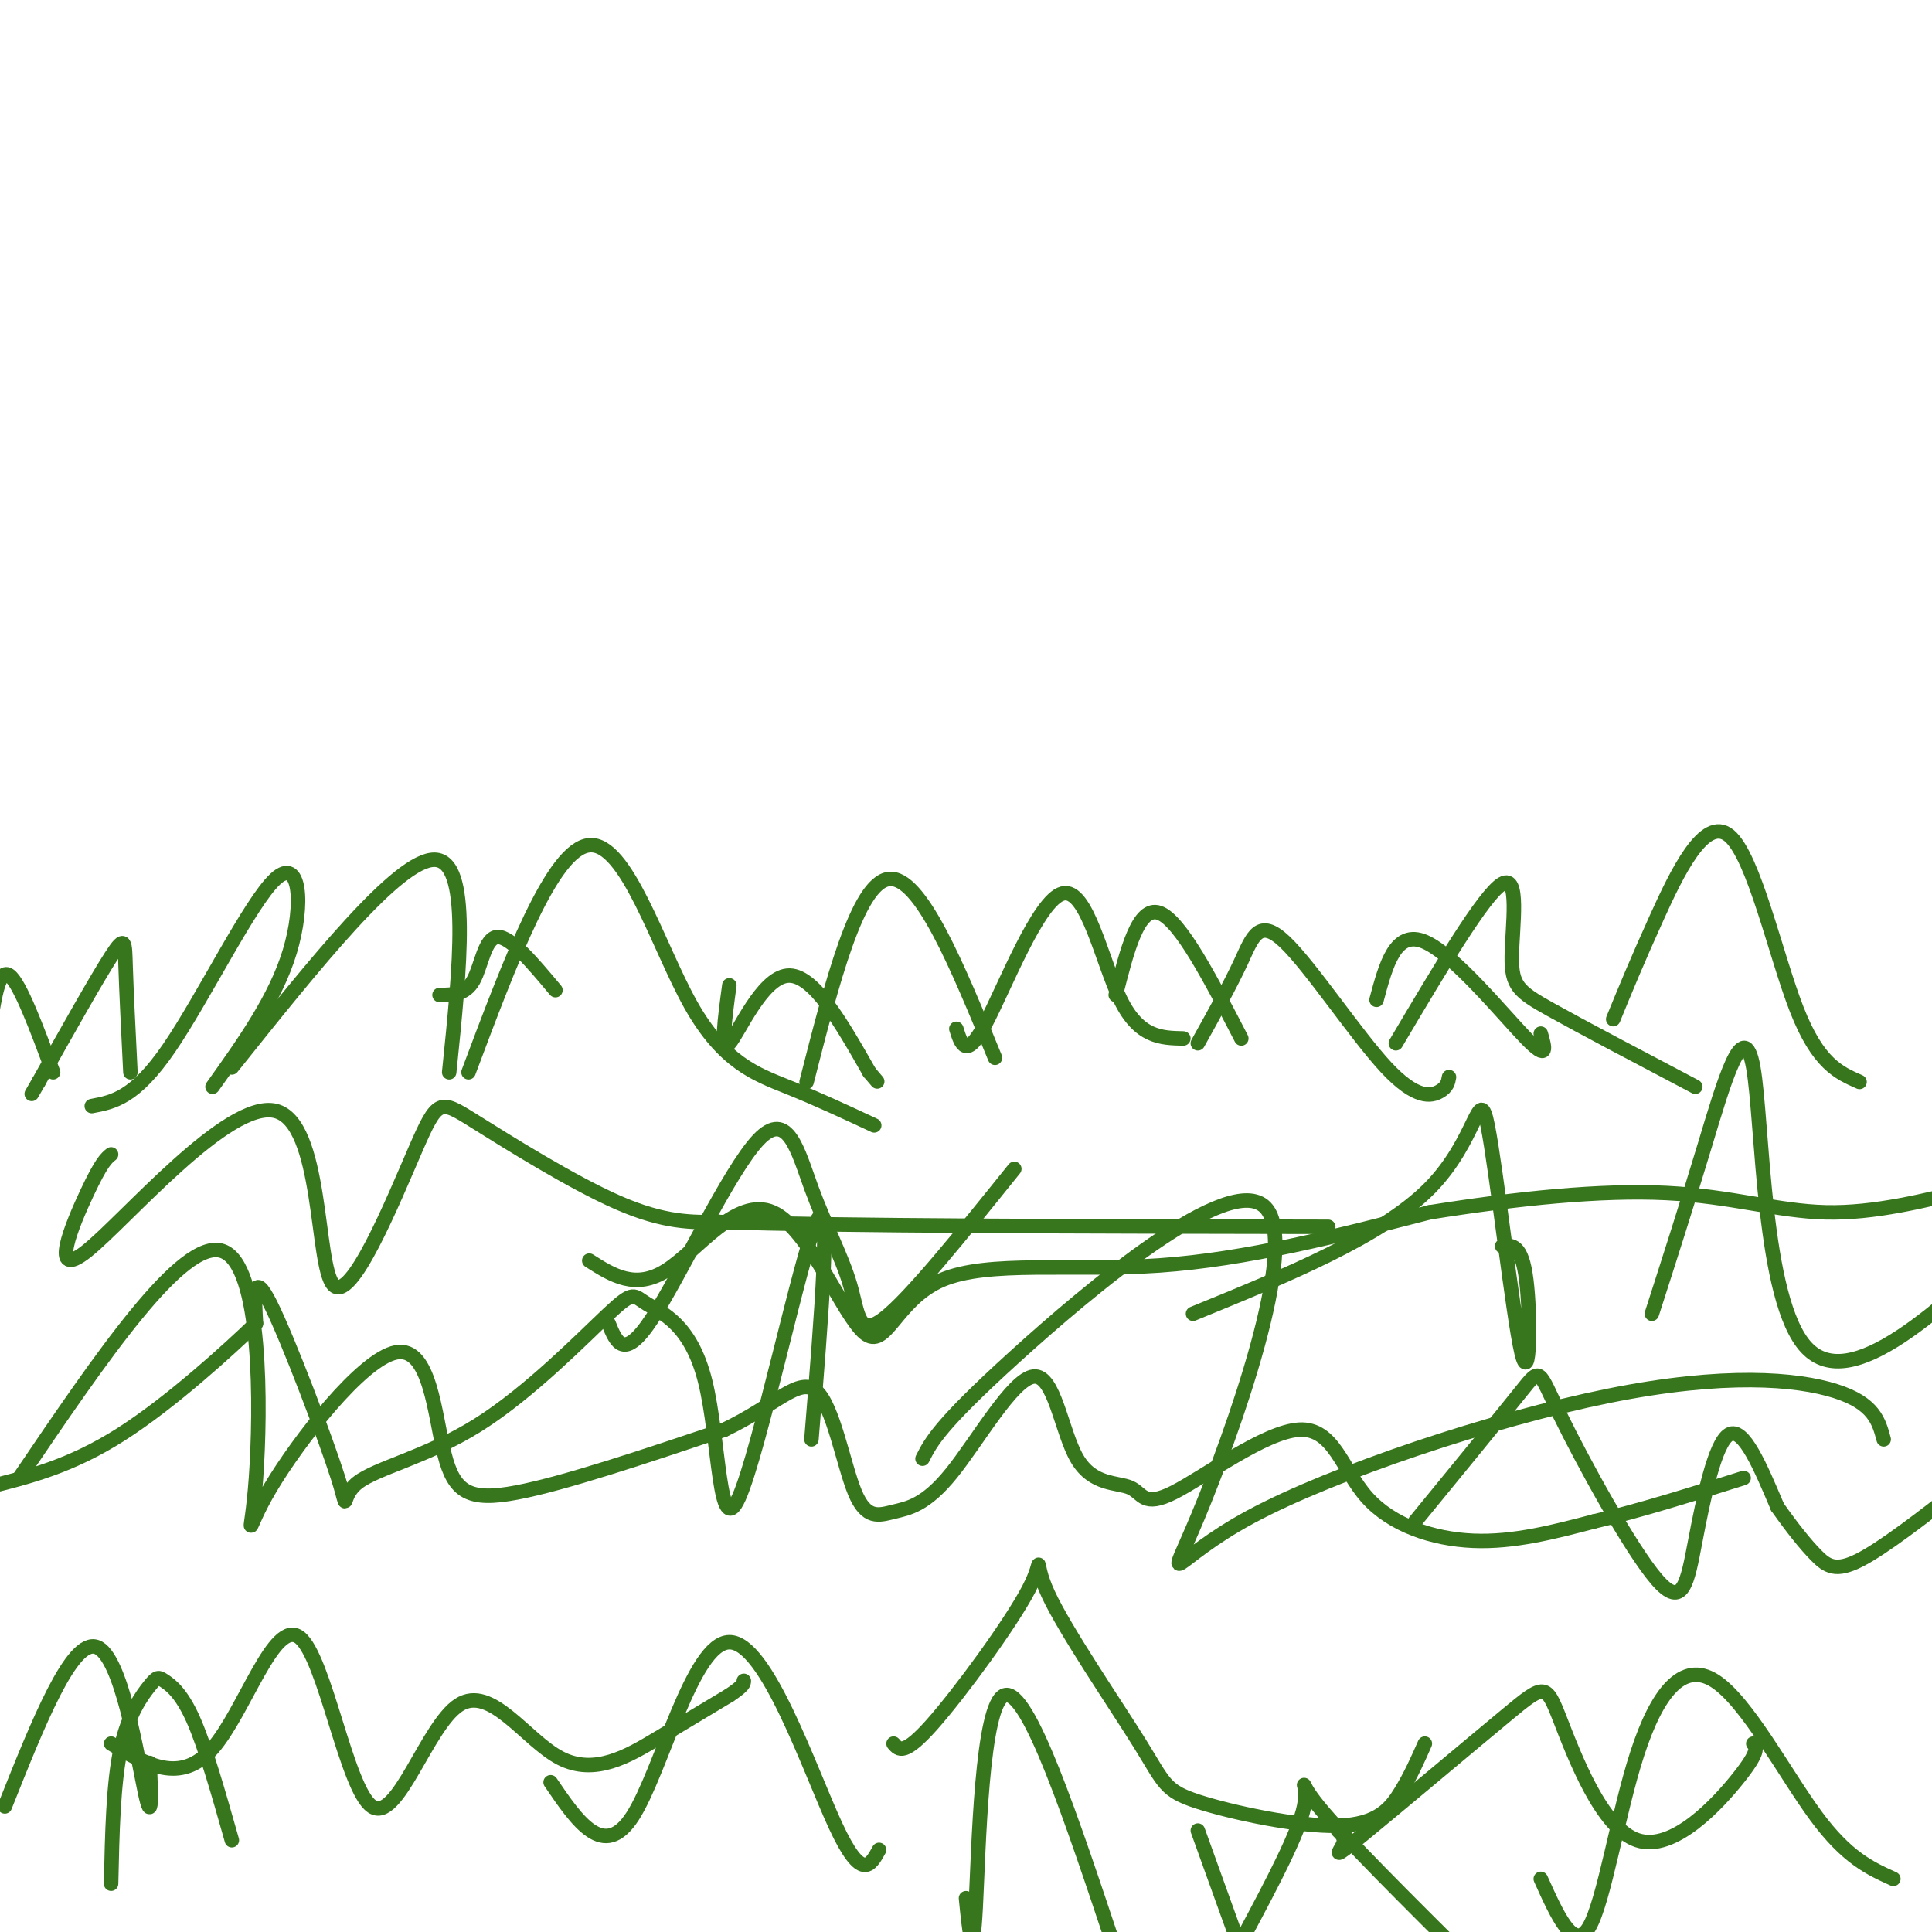 <svg viewBox='0 0 400 400' version='1.1' xmlns='http://www.w3.org/2000/svg' xmlns:xlink='http://www.w3.org/1999/xlink'><g fill='none' stroke='#38761d' stroke-width='3' stroke-linecap='round' stroke-linejoin='round'><path d='M19,229c4.458,-0.833 8.917,-1.667 16,-12c7.083,-10.333 16.792,-30.167 22,-35c5.208,-4.833 5.917,5.333 3,15c-2.917,9.667 -9.458,18.833 -16,28'/><path d='M48,221c17.250,-21.583 34.500,-43.167 42,-43c7.500,0.167 5.250,22.083 3,44'/><path d='M97,222c8.679,-23.137 17.357,-46.274 25,-47c7.643,-0.726 14.250,20.958 21,33c6.750,12.042 13.643,14.440 20,17c6.357,2.560 12.179,5.280 18,8'/><path d='M167,224c5.250,-20.583 10.500,-41.167 17,-42c6.500,-0.833 14.250,18.083 22,37'/><path d='M198,213c1.006,3.238 2.012,6.476 6,-1c3.988,-7.476 10.958,-25.667 16,-27c5.042,-1.333 8.155,14.190 12,22c3.845,7.810 8.423,7.905 13,8'/><path d='M248,216c3.337,-5.989 6.673,-11.978 9,-17c2.327,-5.022 3.644,-9.078 9,-4c5.356,5.078 14.750,19.290 21,26c6.250,6.710 9.357,5.917 11,5c1.643,-0.917 1.821,-1.959 2,-3'/><path d='M289,216c9.131,-15.411 18.262,-30.821 22,-33c3.738,-2.179 2.083,8.875 2,15c-0.083,6.125 1.405,7.321 8,11c6.595,3.679 18.298,9.839 30,16'/><path d='M334,211c2.446,-5.970 4.893,-11.940 9,-21c4.107,-9.060 9.875,-21.208 15,-17c5.125,4.208 9.607,24.774 14,36c4.393,11.226 8.696,13.113 13,15'/><path d='M27,222c-0.422,-8.489 -0.844,-16.978 -1,-22c-0.156,-5.022 -0.044,-6.578 -3,-2c-2.956,4.578 -8.978,15.289 -15,26'/><path d='M8,224c-2.500,4.333 -1.250,2.167 0,0'/><path d='M11,222c-3.417,-9.167 -6.833,-18.333 -9,-20c-2.167,-1.667 -3.083,4.167 -4,10'/><path d='M91,206c2.667,-0.022 5.333,-0.044 7,-3c1.667,-2.956 2.333,-8.844 5,-9c2.667,-0.156 7.333,5.422 12,11'/><path d='M151,204c-0.956,7.067 -1.911,14.133 0,12c1.911,-2.133 6.689,-13.467 12,-14c5.311,-0.533 11.156,9.733 17,20'/><path d='M180,222c2.833,3.333 1.417,1.667 0,0'/><path d='M231,206c2.333,-9.250 4.667,-18.500 9,-17c4.333,1.500 10.667,13.750 17,26'/><path d='M285,207c1.956,-7.311 3.911,-14.622 10,-12c6.089,2.622 16.311,15.178 21,20c4.689,4.822 3.844,1.911 3,-1'/><path d='M4,306c16.856,-24.859 33.713,-49.719 42,-47c8.287,2.719 8.006,33.015 7,47c-1.006,13.985 -2.736,11.659 3,2c5.736,-9.659 18.940,-26.651 26,-28c7.060,-1.349 7.978,12.944 10,21c2.022,8.056 5.149,9.873 15,8c9.851,-1.873 26.425,-7.437 43,-13'/><path d='M150,296c10.566,-5.026 15.480,-11.091 19,-8c3.520,3.091 5.645,15.337 8,21c2.355,5.663 4.939,4.741 8,4c3.061,-0.741 6.599,-1.303 12,-8c5.401,-6.697 12.667,-19.529 17,-20c4.333,-0.471 5.735,11.421 9,17c3.265,5.579 8.395,4.847 11,6c2.605,1.153 2.687,4.190 9,1c6.313,-3.190 18.857,-12.608 26,-13c7.143,-0.392 8.885,8.241 14,14c5.115,5.759 13.604,8.646 22,9c8.396,0.354 16.698,-1.823 25,-4'/><path d='M330,315c9.333,-2.167 20.167,-5.583 31,-9'/><path d='M293,315c8.945,-10.935 17.890,-21.869 22,-27c4.110,-5.131 3.386,-4.458 8,5c4.614,9.458 14.567,27.700 20,34c5.433,6.300 6.347,0.658 8,-8c1.653,-8.658 4.044,-20.331 7,-22c2.956,-1.669 6.478,6.665 10,15'/><path d='M368,312c3.071,4.345 5.750,7.708 8,10c2.250,2.292 4.071,3.512 9,1c4.929,-2.512 12.964,-8.756 21,-15'/><path d='M122,261c4.790,3.050 9.579,6.101 16,2c6.421,-4.101 14.472,-15.353 22,-12c7.528,3.353 14.533,21.311 19,25c4.467,3.689 6.395,-6.891 16,-11c9.605,-4.109 26.887,-1.745 45,-3c18.113,-1.255 37.056,-6.127 56,-11'/><path d='M296,251c18.155,-2.905 35.542,-4.667 49,-4c13.458,0.667 22.988,3.762 33,4c10.012,0.238 20.506,-2.381 31,-5'/><path d='M23,361c7.182,4.285 14.364,8.571 21,1c6.636,-7.571 12.726,-26.997 18,-23c5.274,3.997 9.731,31.419 15,35c5.269,3.581 11.351,-16.679 18,-21c6.649,-4.321 13.867,7.298 21,11c7.133,3.702 14.181,-0.514 20,-4c5.819,-3.486 10.410,-6.243 15,-9'/><path d='M151,351c3.000,-2.000 3.000,-2.500 3,-3'/><path d='M277,379c0.814,0.789 1.627,1.577 1,3c-0.627,1.423 -2.696,3.479 4,-2c6.696,-5.479 22.156,-18.493 30,-25c7.844,-6.507 8.072,-6.507 11,1c2.928,7.507 8.558,22.521 16,25c7.442,2.479 16.698,-7.577 21,-13c4.302,-5.423 3.651,-6.211 3,-7'/><path d='M185,361c1.094,1.281 2.188,2.562 8,-4c5.812,-6.562 16.341,-20.968 20,-28c3.659,-7.032 0.449,-6.691 4,1c3.551,7.691 13.863,22.732 19,31c5.137,8.268 5.099,9.763 12,12c6.901,2.237 20.743,5.218 29,5c8.257,-0.218 10.931,-3.634 13,-7c2.069,-3.366 3.535,-6.683 5,-10'/><path d='M191,302c1.762,-3.476 3.525,-6.951 19,-21c15.475,-14.049 44.663,-38.671 52,-31c7.337,7.671 -7.178,47.636 -14,64c-6.822,16.364 -5.952,9.129 11,0c16.952,-9.129 49.987,-20.150 74,-25c24.013,-4.850 39.004,-3.529 47,-1c7.996,2.529 8.998,6.264 10,10'/><path d='M168,298c2.114,-26.080 4.228,-52.160 1,-45c-3.228,7.160 -11.800,47.561 -16,57c-4.200,9.439 -4.030,-12.084 -7,-24c-2.970,-11.916 -9.080,-14.225 -12,-16c-2.920,-1.775 -2.650,-3.014 -8,2c-5.350,5.014 -16.320,16.283 -27,23c-10.680,6.717 -21.069,8.883 -25,12c-3.931,3.117 -1.405,7.185 -4,-1c-2.595,-8.185 -10.313,-28.624 -14,-36c-3.687,-7.376 -3.344,-1.688 -3,4'/><path d='M53,274c-5.444,5.244 -17.556,16.356 -28,23c-10.444,6.644 -19.222,8.822 -28,11'/><path d='M23,239c-0.993,0.794 -1.987,1.589 -5,8c-3.013,6.411 -8.046,18.439 0,12c8.046,-6.439 29.172,-31.343 39,-29c9.828,2.343 8.357,31.935 12,36c3.643,4.065 12.399,-17.395 17,-28c4.601,-10.605 5.046,-10.355 12,-6c6.954,4.355 20.415,12.816 30,17c9.585,4.184 15.292,4.092 21,4'/><path d='M149,253c24.500,0.833 75.250,0.917 126,1'/><path d='M342,272c3.571,-11.107 7.143,-22.214 11,-35c3.857,-12.786 8.000,-27.250 10,-16c2.000,11.250 1.857,48.214 11,58c9.143,9.786 27.571,-7.607 46,-25'/><path d='M311,258c2.032,-0.226 4.064,-0.453 5,7c0.936,7.453 0.777,22.585 -1,15c-1.777,-7.585 -5.171,-37.888 -7,-47c-1.829,-9.112 -2.094,2.968 -12,13c-9.906,10.032 -29.453,18.016 -49,26'/><path d='M126,274c1.585,3.937 3.169,7.874 9,-1c5.831,-8.874 15.908,-30.557 22,-37c6.092,-6.443 8.200,2.356 11,10c2.800,7.644 6.292,14.135 8,20c1.708,5.865 1.631,11.104 7,7c5.369,-4.104 16.185,-17.552 27,-31'/><path d='M114,369c5.524,8.131 11.048,16.262 17,7c5.952,-9.262 12.333,-35.917 20,-36c7.667,-0.083 16.619,26.405 22,38c5.381,11.595 7.190,8.298 9,5'/><path d='M200,393c0.689,6.911 1.378,13.822 2,2c0.622,-11.822 1.178,-42.378 6,-44c4.822,-1.622 13.911,25.689 23,53'/><path d='M234,404c0.000,0.000 2.000,-2.000 2,-2'/><path d='M248,379c0.000,0.000 9.000,25.000 9,25'/><path d='M258,400c5.444,-10.244 10.889,-20.489 12,-26c1.111,-5.511 -2.111,-6.289 3,0c5.111,6.289 18.556,19.644 32,33'/><path d='M319,389c3.437,7.646 6.874,15.292 10,10c3.126,-5.292 5.941,-23.522 10,-36c4.059,-12.478 9.362,-19.206 16,-15c6.638,4.206 14.611,19.344 21,28c6.389,8.656 11.195,10.828 16,13'/><path d='M23,390c0.222,-10.416 0.443,-20.833 2,-28c1.557,-7.167 4.448,-11.086 6,-13c1.552,-1.914 1.764,-1.823 3,-1c1.236,0.823 3.496,2.378 6,8c2.504,5.622 5.252,15.311 8,25'/><path d='M1,374c6.933,-17.400 13.867,-34.800 19,-33c5.133,1.800 8.467,22.800 10,30c1.533,7.200 1.267,0.600 1,-6'/></g>
</svg>